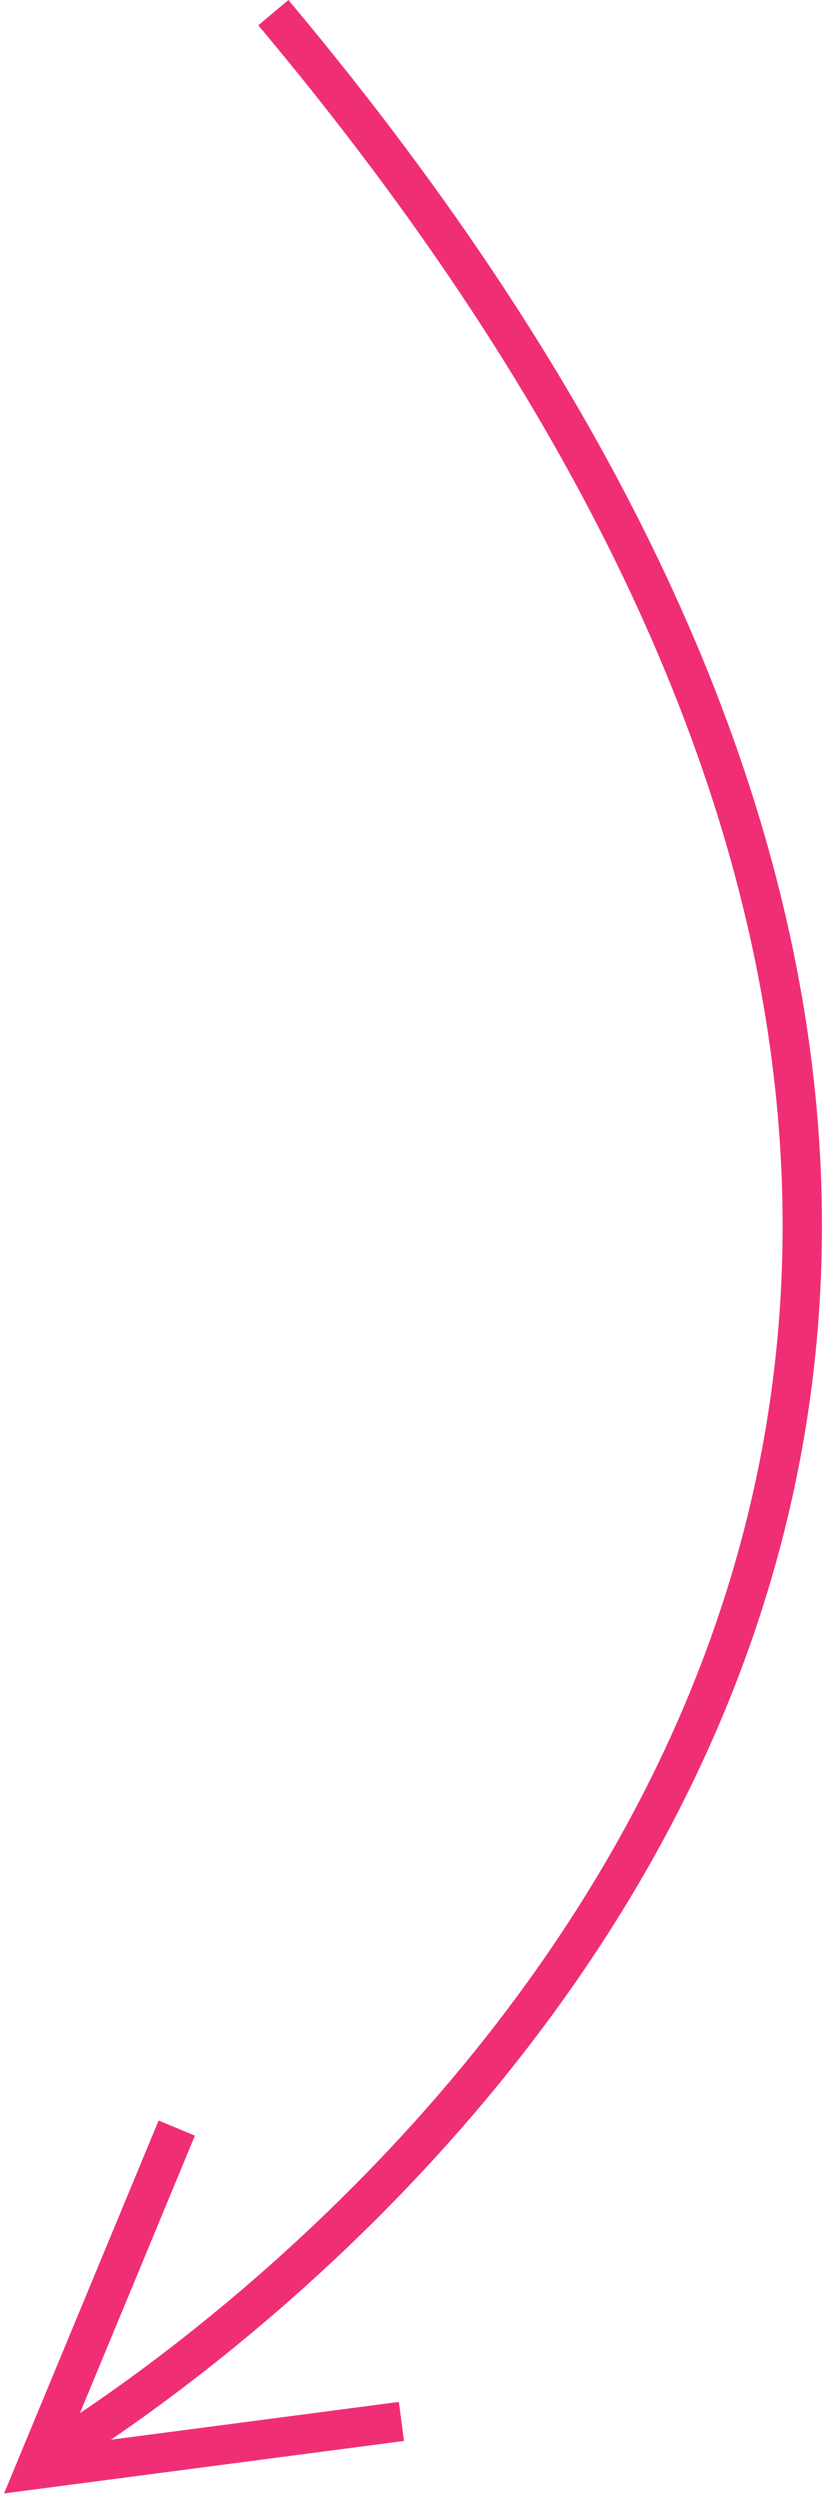 <?xml version="1.0" encoding="UTF-8"?> <svg xmlns="http://www.w3.org/2000/svg" width="42" height="127" viewBox="0 0 42 127" fill="none"> <path fill-rule="evenodd" clip-rule="evenodd" d="M13.133 1.286C29.769 21.108 37.273 38.686 39.244 53.869C41.215 69.045 37.671 81.915 32.059 92.349C26.441 102.795 18.75 110.8 12.447 116.199C9.299 118.896 6.504 120.937 4.5 122.301C4.35 122.403 4.204 122.502 4.064 122.596L9.912 108.496L8.065 107.73L0.87 125.075L0.206 126.675L1.924 126.45L20.542 124.008L20.282 122.025L5.638 123.946C7.692 122.546 10.542 120.464 13.749 117.717C20.17 112.217 28.05 104.027 33.821 93.297C39.598 82.555 43.261 69.266 41.228 53.611C39.196 37.963 31.484 20.04 14.665 0L13.133 1.286Z" fill="#F02E75"></path> </svg> 